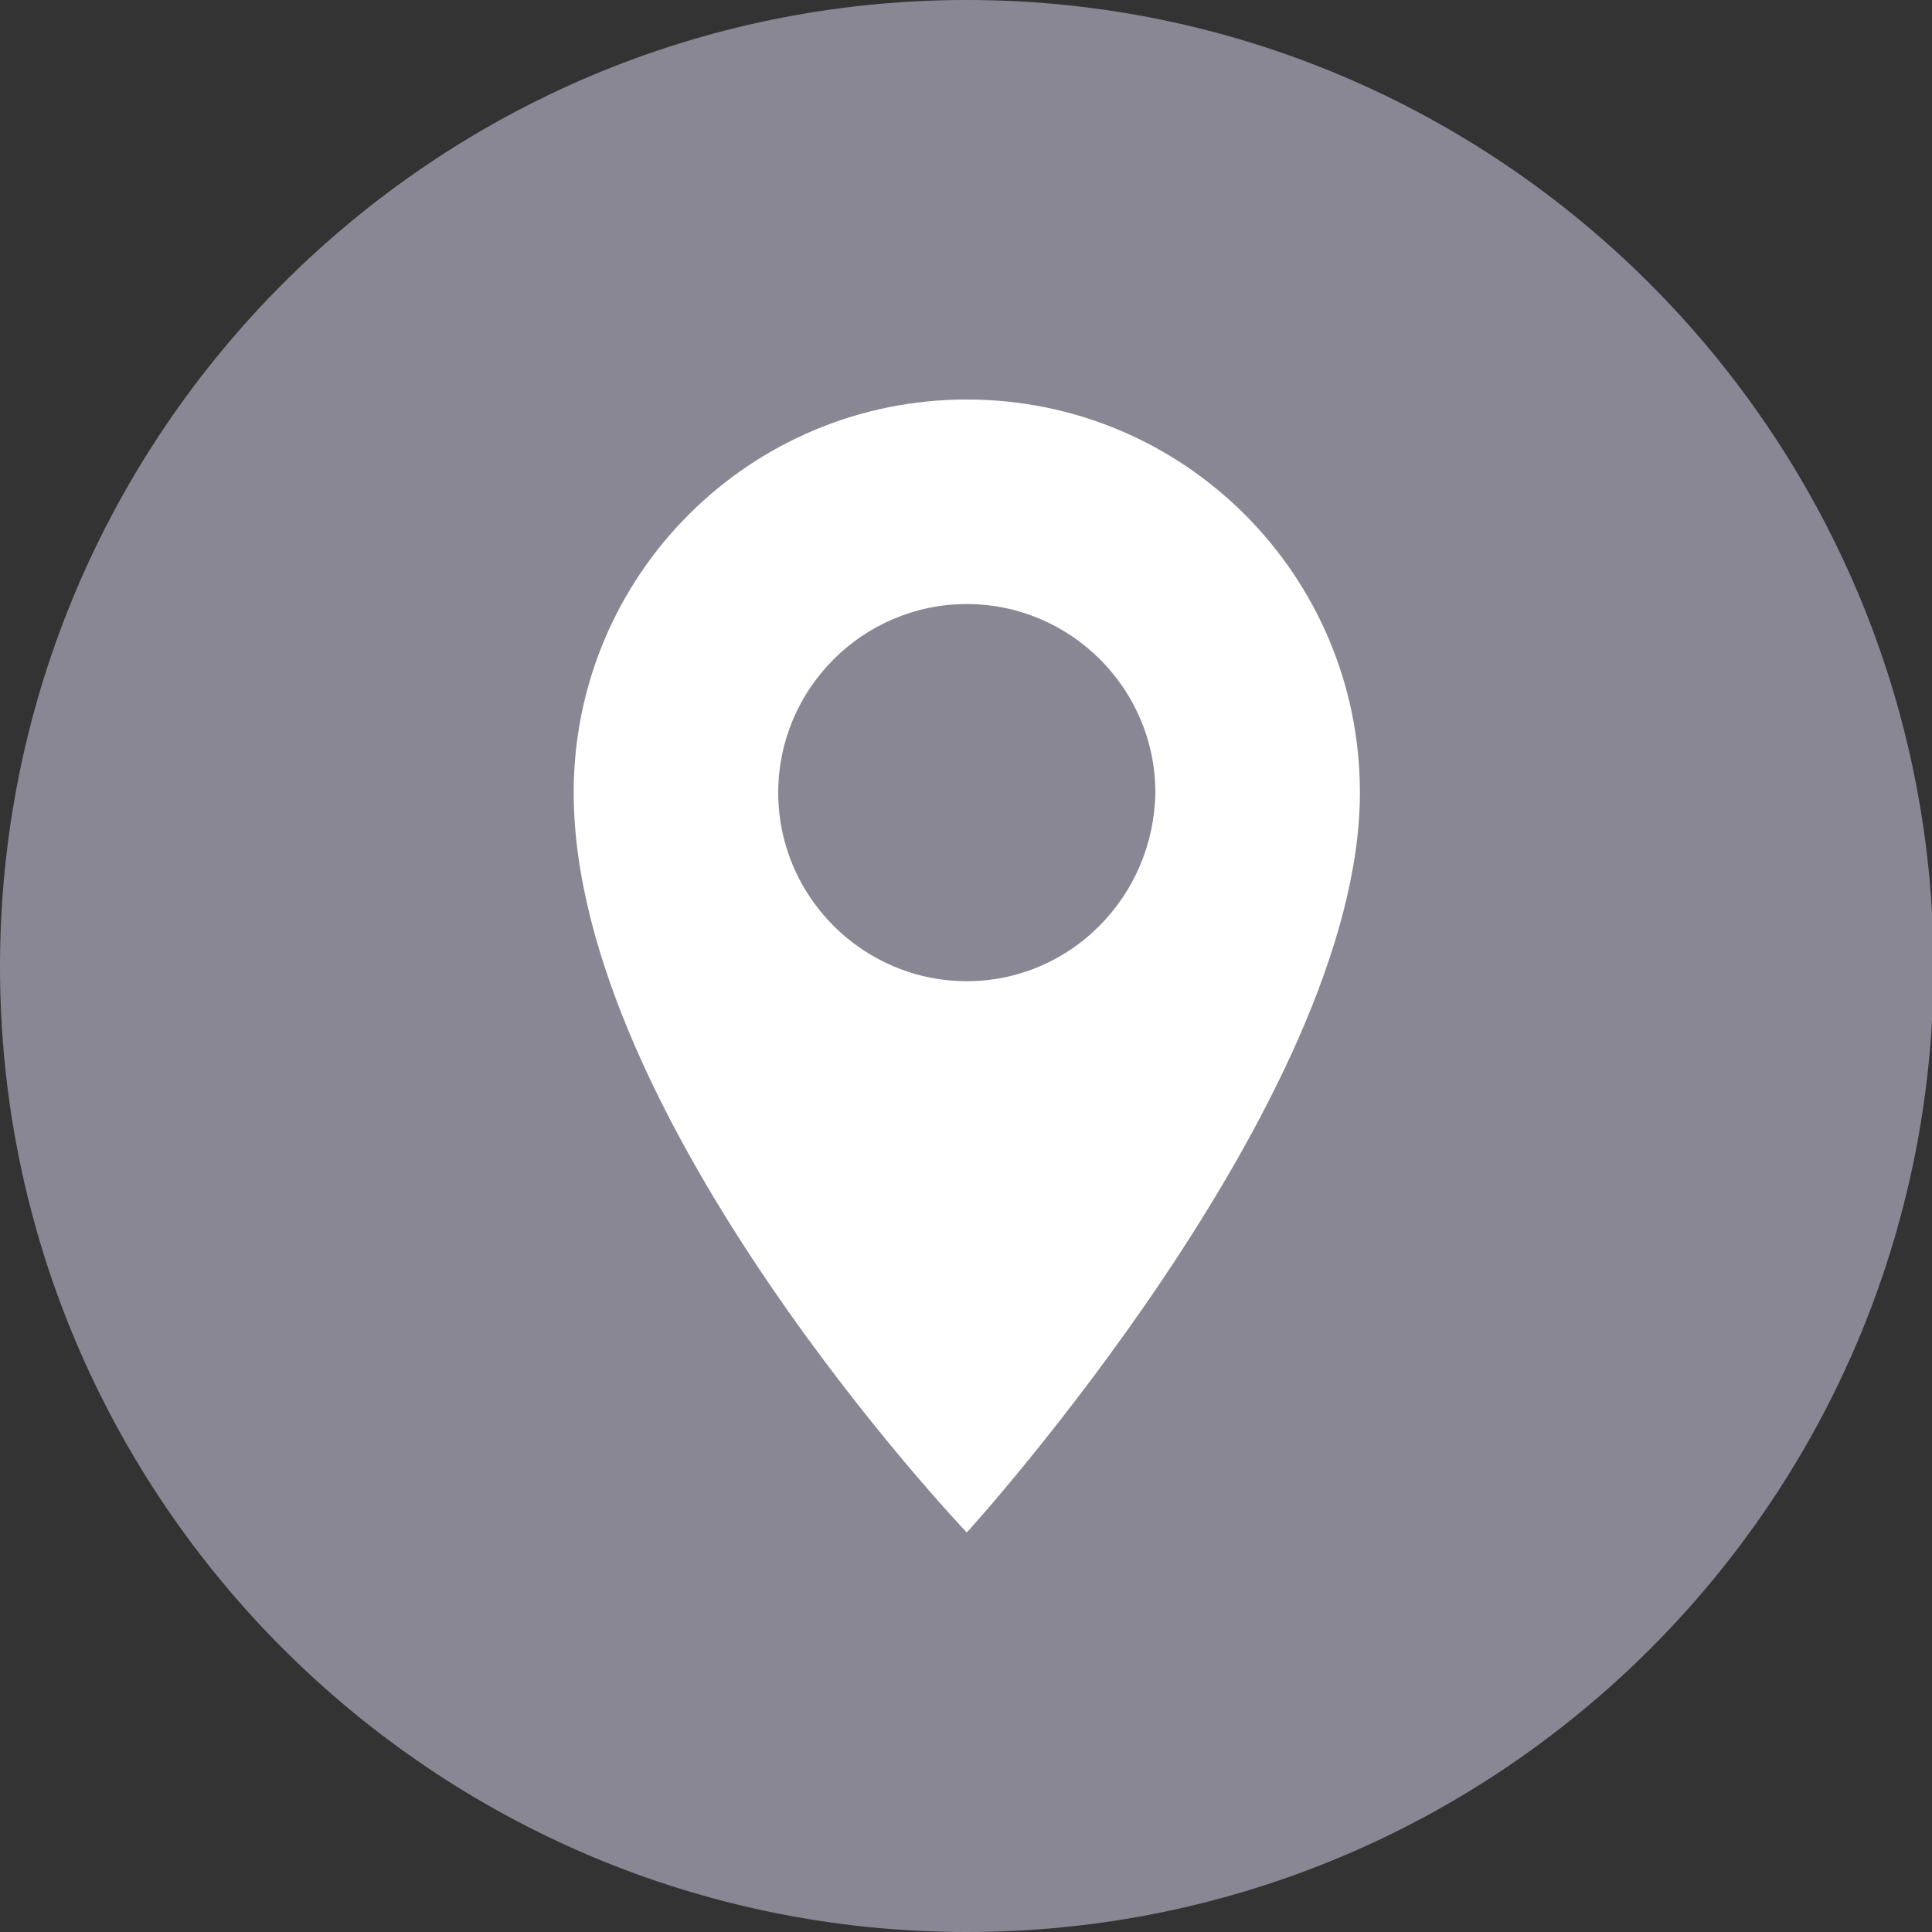 <?xml version="1.0" encoding="utf-8"?>
<!-- Generator: Adobe Illustrator 21.0.2, SVG Export Plug-In . SVG Version: 6.00 Build 0)  -->
<svg version="1.1" id="Layer_1" xmlns="http://www.w3.org/2000/svg" xmlns:xlink="http://www.w3.org/1999/xlink" x="0px" y="0px"
	 viewBox="0 0 120.9 120.9" style="enable-background:new 0 0 120.9 120.9;" xml:space="preserve">
<rect x="0" y="0" width="120.9" height="120.9" fill="#333333" stroke="none"/>
<style type="text/css">
	.st0{fill:#898793;}
	.st1{fill:#FFFFFF;}
</style>
<path id="Path_7602" class="st0" d="M60.5,120.9c33.4,0,60.5-27.1,60.5-60.5C120.9,27.1,93.8,0,60.5,0C27.1,0,0,27.1,0,60.5
	C0,93.8,27.1,120.9,60.5,120.9"/>
<g>
	<path class="st1" d="M60.5,25c-13.6,0-24.6,11-24.6,24.6c0,20.5,24.6,46.3,24.6,46.3s24.6-27,24.6-46.3C85.1,36,74.1,25,60.5,25
		L60.5,25z M60.5,61.4c-6.5,0-11.8-5.3-11.8-11.8c0-6.5,5.3-11.8,11.8-11.8c6.5,0,11.8,5.3,11.8,11.8C72.2,56.1,67,61.4,60.5,61.4
		L60.5,61.4z M60.5,61.4"/>
</g>
</svg>
